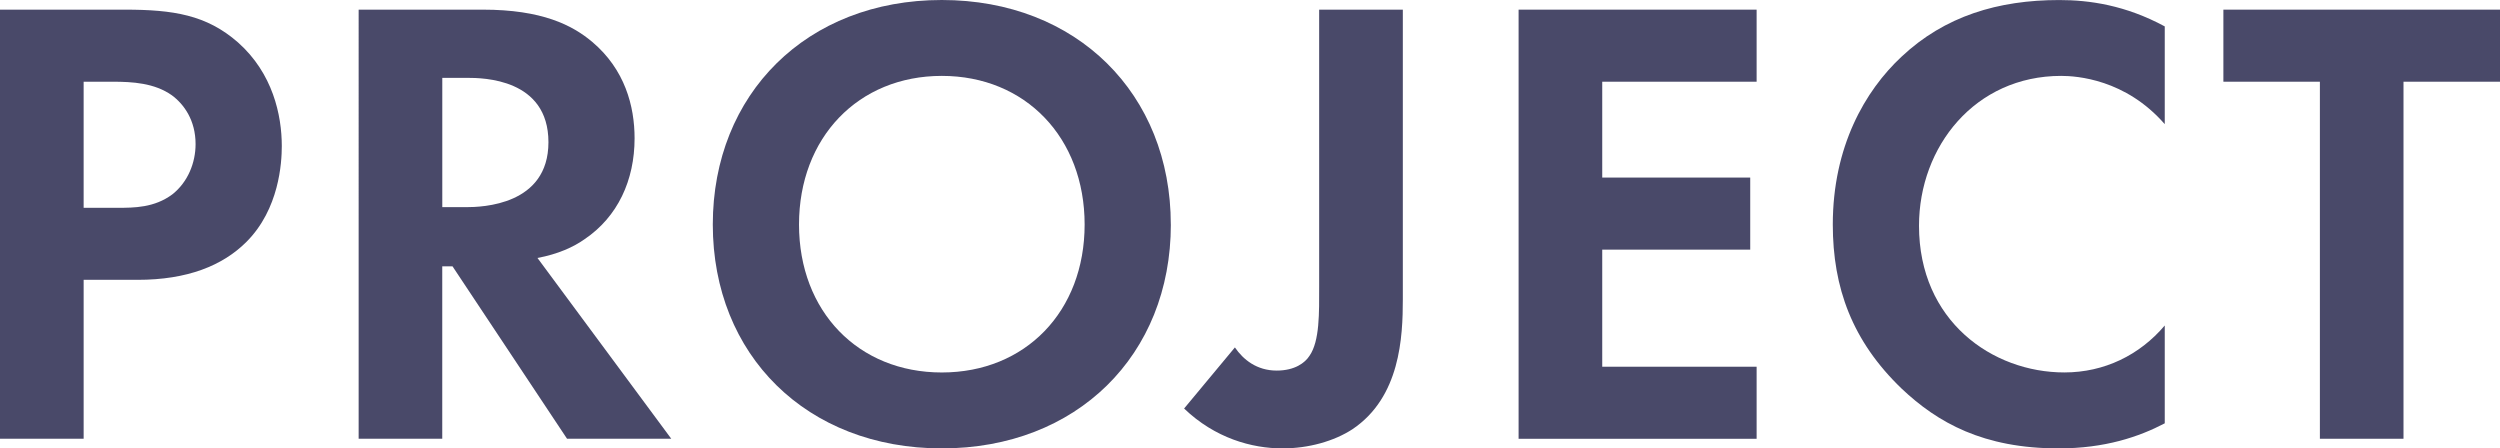 <?xml version="1.0" encoding="UTF-8"?><svg id="_レイヤー_2" xmlns="http://www.w3.org/2000/svg" viewBox="0 0 69.971 12.55"><defs><style>.cls-1{fill:#494969;}</style></defs><g id="navi"><g><path class="cls-1" d="M3.493,.27c1.351,0,2.287,.144,3.169,.918,.973,.864,1.225,2.035,1.225,2.899,0,.468-.072,1.765-.99,2.683-.667,.667-1.657,1.062-3.043,1.062h-1.513v4.447H0V.27H3.493Zm-1.152,5.546h.955c.45,0,1.026,0,1.53-.378,.432-.342,.648-.882,.648-1.405,0-.666-.324-1.116-.666-1.368-.486-.342-1.098-.378-1.656-.378h-.811v3.529Z"/><path class="cls-1" d="M13.512,.27c1.657,0,2.503,.432,3.061,.9,.918,.774,1.188,1.801,1.188,2.701,0,1.17-.468,2.197-1.404,2.827-.306,.216-.738,.414-1.314,.522l3.745,5.06h-2.917l-3.205-4.825h-.288v4.825h-2.34V.27h3.475Zm-1.134,5.528h.667c.45,0,2.305-.054,2.305-1.818,0-1.783-1.837-1.801-2.269-1.801h-.702v3.619Z"/><path class="cls-1" d="M32.77,6.284c0,3.655-2.629,6.266-6.41,6.266s-6.41-2.611-6.41-6.266S22.578,0,26.359,0s6.41,2.629,6.41,6.284Zm-2.413,0c0-2.431-1.656-4.16-3.997-4.16s-3.997,1.729-3.997,4.16,1.656,4.141,3.997,4.141,3.997-1.71,3.997-4.141Z"/><path class="cls-1" d="M39.263,.27V8.373c0,1.062-.072,2.737-1.405,3.637-.522,.342-1.242,.54-1.962,.54-.864,0-1.891-.288-2.755-1.116l1.422-1.71c.234,.342,.612,.648,1.17,.648,.504,0,.792-.216,.918-.414,.288-.414,.27-1.207,.27-1.944V.27h2.341Z"/><path class="cls-1" d="M49.165,2.287h-4.321v2.683h4.142v2.017h-4.142v3.277h4.321v2.017h-6.662V.27h6.662V2.287Z"/><path class="cls-1" d="M60.588,11.848c-.72,.378-1.674,.702-2.971,.702-2.107,0-3.385-.72-4.394-1.674-1.386-1.333-1.926-2.827-1.926-4.591,0-2.179,.9-3.745,1.926-4.7,1.207-1.134,2.701-1.584,4.412-1.584,.846,0,1.854,.144,2.953,.738V3.475c-1.098-1.26-2.467-1.351-2.899-1.351-2.413,0-3.979,1.981-3.979,4.195,0,2.665,2.052,4.105,4.069,4.105,1.117,0,2.107-.486,2.809-1.314v2.737Z"/><path class="cls-1" d="M67.27,2.287V12.28h-2.34V2.287h-2.701V.27h7.742V2.287h-2.701Z"/></g></g></svg>